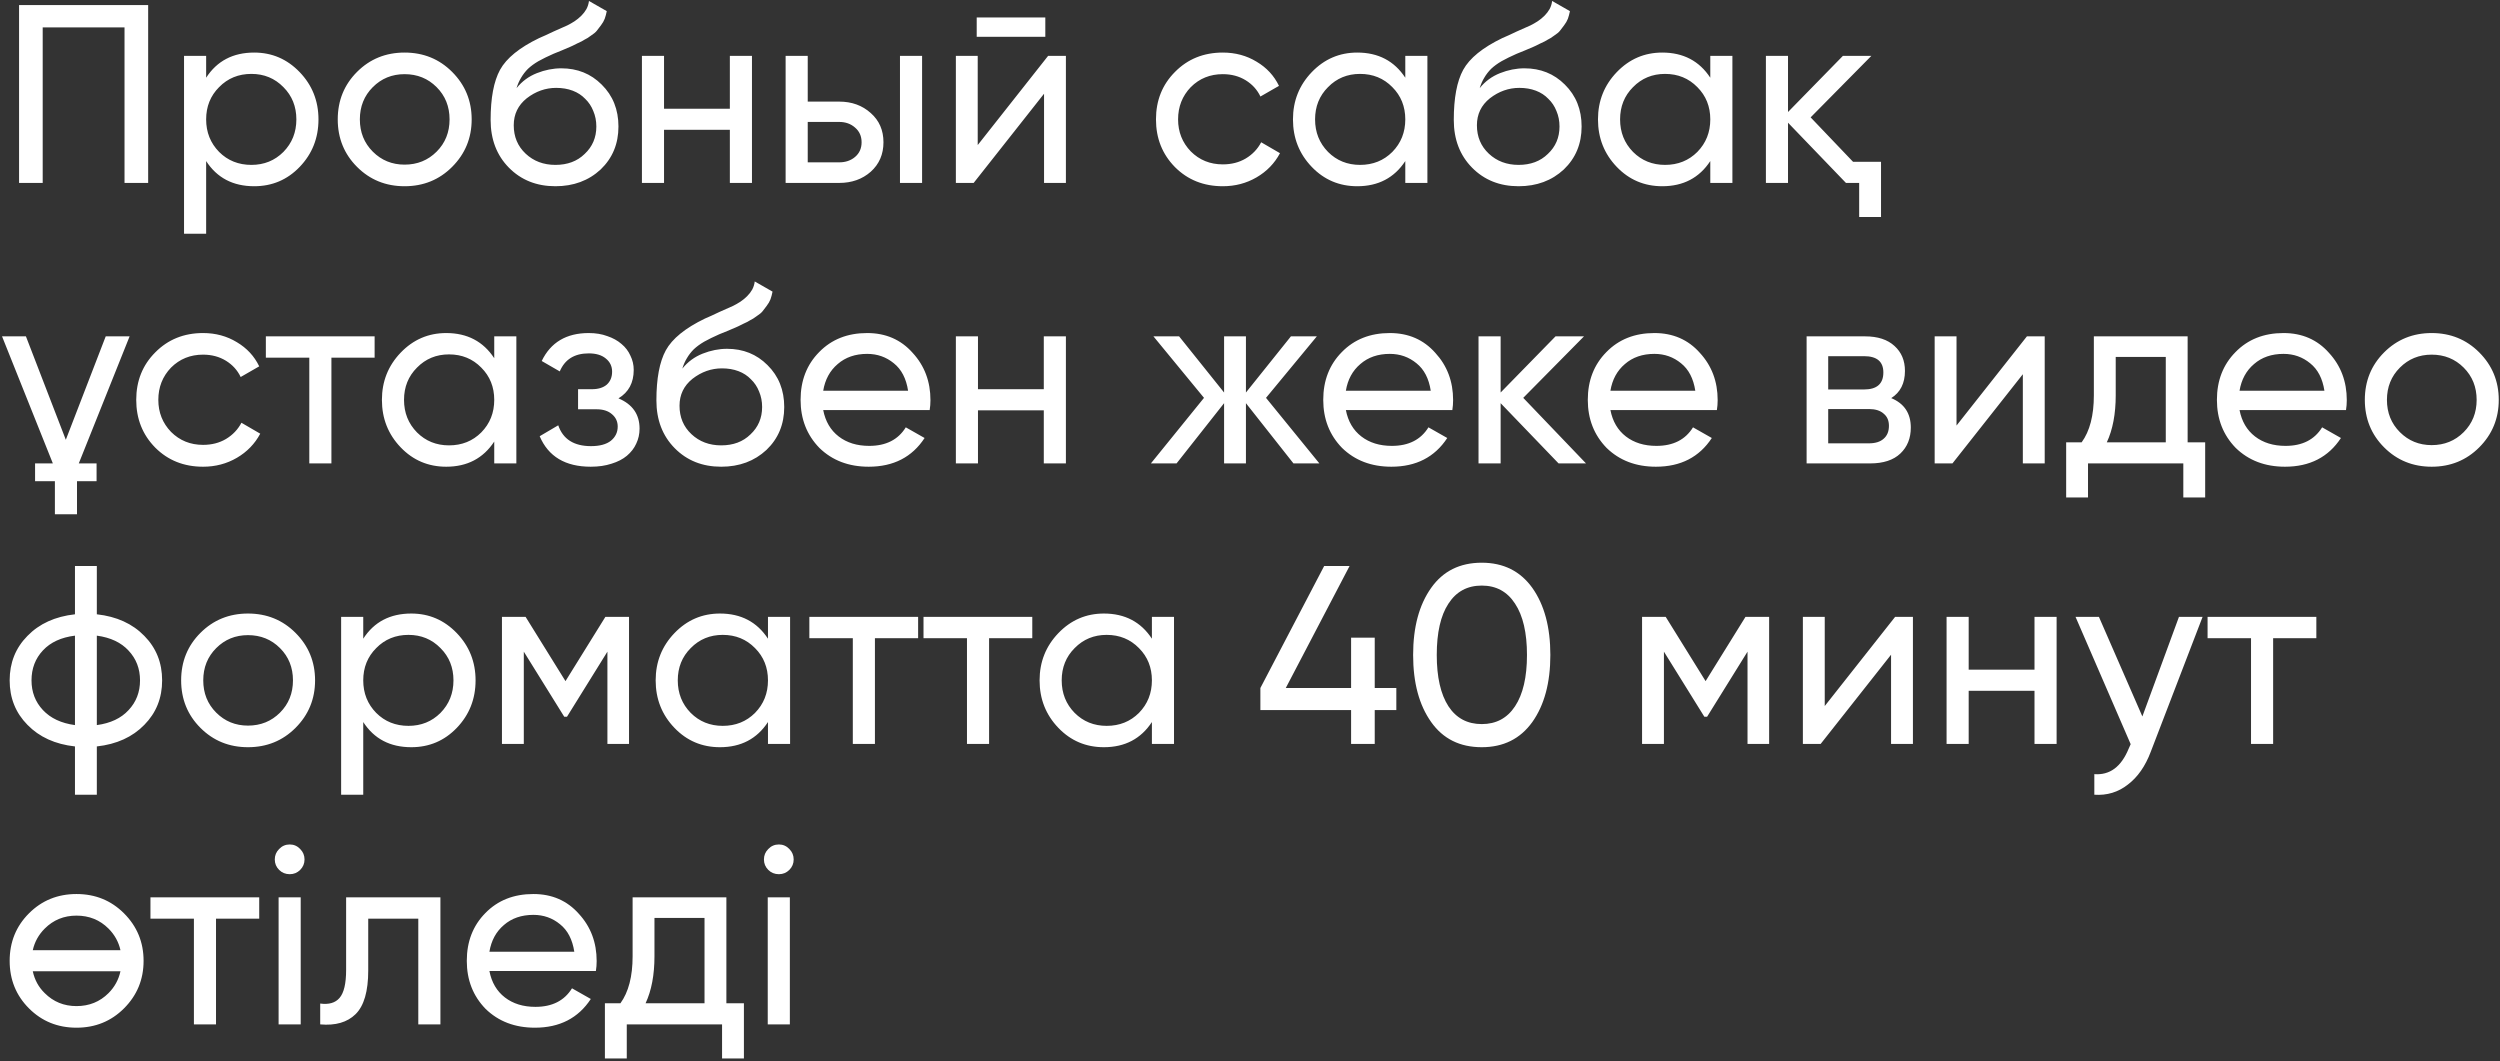 <?xml version="1.0" encoding="UTF-8"?> <svg xmlns="http://www.w3.org/2000/svg" width="205" height="87" viewBox="0 0 205 87" fill="none"><rect x="0" y="0" width="205" height="87" fill="#333333" stroke="none"/><path d="M12.149 0.413V15H10.211V2.247H3.501V15H1.563V0.413H12.149ZM20.843 4.31C22.302 4.31 23.545 4.845 24.573 5.914C25.601 6.984 26.115 8.276 26.115 9.79C26.115 11.319 25.601 12.617 24.573 13.687C23.559 14.743 22.316 15.271 20.843 15.271C19.106 15.271 17.794 14.583 16.904 13.208V19.168H15.091V4.581H16.904V6.373C17.794 4.997 19.106 4.31 20.843 4.31ZM20.614 13.521C21.656 13.521 22.531 13.166 23.239 12.458C23.948 11.735 24.302 10.846 24.302 9.79C24.302 8.735 23.948 7.852 23.239 7.144C22.531 6.421 21.656 6.06 20.614 6.06C19.558 6.06 18.676 6.421 17.967 7.144C17.259 7.852 16.904 8.735 16.904 9.79C16.904 10.846 17.259 11.735 17.967 12.458C18.676 13.166 19.558 13.521 20.614 13.521ZM37.072 13.687C36.017 14.743 34.718 15.271 33.175 15.271C31.634 15.271 30.334 14.743 29.279 13.687C28.223 12.631 27.695 11.332 27.695 9.79C27.695 8.248 28.223 6.949 29.279 5.893C30.334 4.838 31.634 4.31 33.175 4.31C34.718 4.31 36.017 4.838 37.072 5.893C38.142 6.963 38.677 8.262 38.677 9.79C38.677 11.319 38.142 12.617 37.072 13.687ZM33.175 13.5C34.218 13.5 35.093 13.145 35.801 12.437C36.51 11.728 36.864 10.846 36.864 9.79C36.864 8.735 36.51 7.852 35.801 7.144C35.093 6.435 34.218 6.081 33.175 6.081C32.148 6.081 31.279 6.435 30.571 7.144C29.862 7.852 29.508 8.735 29.508 9.79C29.508 10.846 29.862 11.728 30.571 12.437C31.279 13.145 32.148 13.5 33.175 13.5ZM45.545 15.271C44.002 15.271 42.731 14.764 41.731 13.75C40.731 12.736 40.231 11.43 40.231 9.832C40.231 8.04 40.488 6.671 41.002 5.727C41.53 4.768 42.599 3.9 44.211 3.122C44.364 3.052 44.537 2.976 44.732 2.893C44.926 2.795 45.149 2.691 45.399 2.58L46.524 2.08C46.718 1.983 46.913 1.872 47.108 1.747C47.316 1.608 47.503 1.455 47.67 1.288C47.837 1.121 47.976 0.941 48.087 0.746C48.198 0.538 48.267 0.316 48.295 0.079L49.754 0.913C49.712 1.135 49.657 1.344 49.587 1.538C49.518 1.719 49.414 1.899 49.275 2.08C49.15 2.247 49.039 2.393 48.941 2.518C48.844 2.643 48.677 2.782 48.441 2.934C48.33 3.004 48.24 3.066 48.17 3.122C48.101 3.164 48.024 3.205 47.941 3.247C47.872 3.289 47.788 3.337 47.691 3.393C47.608 3.435 47.49 3.49 47.337 3.56C47.184 3.629 47.059 3.692 46.962 3.747C46.864 3.789 46.788 3.824 46.732 3.851L46.045 4.143L45.378 4.414C44.906 4.622 44.496 4.824 44.148 5.018C43.815 5.213 43.53 5.421 43.294 5.643C43.072 5.866 42.884 6.109 42.731 6.373C42.579 6.623 42.453 6.908 42.356 7.227C42.801 6.671 43.356 6.262 44.023 5.998C44.69 5.734 45.357 5.602 46.024 5.602C47.344 5.602 48.448 6.046 49.337 6.935C50.254 7.838 50.713 8.985 50.713 10.374C50.713 11.791 50.226 12.965 49.254 13.896C48.267 14.812 47.031 15.271 45.545 15.271ZM48.9 10.374C48.9 9.915 48.816 9.492 48.65 9.103C48.497 8.714 48.275 8.38 47.983 8.102C47.705 7.811 47.364 7.588 46.962 7.436C46.559 7.283 46.107 7.206 45.607 7.206C44.732 7.206 43.926 7.491 43.19 8.061C42.481 8.63 42.127 9.367 42.127 10.27C42.127 11.214 42.453 11.992 43.106 12.604C43.759 13.215 44.572 13.521 45.545 13.521C46.531 13.521 47.33 13.222 47.941 12.624C48.58 12.027 48.9 11.277 48.9 10.374ZM59.848 4.581H61.661V15H59.848V10.645H54.451V15H52.638V4.581H54.451V8.915H59.848V4.581ZM68.817 8.332C69.846 8.332 70.707 8.644 71.401 9.269C72.096 9.881 72.444 10.679 72.444 11.666C72.444 12.652 72.096 13.458 71.401 14.083C70.707 14.694 69.846 15 68.817 15H64.421V4.581H66.234V8.332H68.817ZM73.798 4.581H75.611V15H73.798V4.581ZM68.817 13.312C69.332 13.312 69.762 13.166 70.109 12.874C70.471 12.569 70.651 12.166 70.651 11.666C70.651 11.166 70.471 10.763 70.109 10.457C69.762 10.152 69.332 9.999 68.817 9.999H66.234V13.312H68.817ZM80.09 3.018V1.434H85.716V3.018H80.09ZM85.945 4.581H87.404V15H85.612V7.686L79.84 15H78.381V4.581H80.173V11.895L85.945 4.581ZM100.27 15.271C98.701 15.271 97.395 14.75 96.353 13.708C95.311 12.652 94.79 11.346 94.79 9.79C94.79 8.234 95.311 6.935 96.353 5.893C97.395 4.838 98.701 4.31 100.27 4.31C101.299 4.31 102.222 4.56 103.042 5.06C103.862 5.546 104.473 6.206 104.876 7.04L103.355 7.915C103.091 7.359 102.688 6.915 102.146 6.581C101.604 6.248 100.979 6.081 100.27 6.081C99.228 6.081 98.353 6.435 97.645 7.144C96.95 7.866 96.603 8.748 96.603 9.79C96.603 10.818 96.95 11.694 97.645 12.416C98.353 13.124 99.228 13.479 100.27 13.479C100.979 13.479 101.604 13.319 102.146 12.999C102.702 12.666 103.125 12.222 103.417 11.666L104.959 12.562C104.515 13.395 103.876 14.055 103.042 14.541C102.208 15.028 101.285 15.271 100.27 15.271ZM115.234 4.581H117.047V15H115.234V13.208C114.331 14.583 113.018 15.271 111.295 15.271C109.823 15.271 108.579 14.743 107.565 13.687C106.537 12.617 106.023 11.319 106.023 9.79C106.023 8.276 106.537 6.984 107.565 5.914C108.593 4.845 109.837 4.31 111.295 4.31C113.018 4.31 114.331 4.997 115.234 6.373V4.581ZM111.525 13.521C112.58 13.521 113.463 13.166 114.171 12.458C114.88 11.735 115.234 10.846 115.234 9.79C115.234 8.735 114.88 7.852 114.171 7.144C113.463 6.421 112.58 6.06 111.525 6.06C110.483 6.06 109.607 6.421 108.899 7.144C108.19 7.852 107.836 8.735 107.836 9.79C107.836 10.846 108.19 11.735 108.899 12.458C109.607 13.166 110.483 13.521 111.525 13.521ZM124.524 15.271C122.982 15.271 121.711 14.764 120.711 13.75C119.71 12.736 119.21 11.43 119.21 9.832C119.21 8.04 119.467 6.671 119.981 5.727C120.509 4.768 121.579 3.9 123.19 3.122C123.343 3.052 123.517 2.976 123.711 2.893C123.906 2.795 124.128 2.691 124.378 2.58L125.504 2.08C125.698 1.983 125.893 1.872 126.087 1.747C126.295 1.608 126.483 1.455 126.65 1.288C126.816 1.121 126.955 0.941 127.066 0.746C127.178 0.538 127.247 0.316 127.275 0.079L128.734 0.913C128.692 1.135 128.636 1.344 128.567 1.538C128.497 1.719 128.393 1.899 128.254 2.08C128.129 2.247 128.018 2.393 127.921 2.518C127.824 2.643 127.657 2.782 127.421 2.934C127.31 3.004 127.219 3.066 127.15 3.122C127.08 3.164 127.004 3.205 126.921 3.247C126.851 3.289 126.768 3.337 126.67 3.393C126.587 3.435 126.469 3.49 126.316 3.56C126.163 3.629 126.038 3.692 125.941 3.747C125.844 3.789 125.767 3.824 125.712 3.851L125.024 4.143L124.357 4.414C123.885 4.622 123.475 4.824 123.128 5.018C122.794 5.213 122.51 5.421 122.274 5.643C122.051 5.866 121.864 6.109 121.711 6.373C121.558 6.623 121.433 6.908 121.336 7.227C121.78 6.671 122.336 6.262 123.003 5.998C123.67 5.734 124.337 5.602 125.003 5.602C126.323 5.602 127.428 6.046 128.317 6.935C129.234 7.838 129.692 8.985 129.692 10.374C129.692 11.791 129.206 12.965 128.233 13.896C127.247 14.812 126.011 15.271 124.524 15.271ZM127.879 10.374C127.879 9.915 127.796 9.492 127.629 9.103C127.476 8.714 127.254 8.38 126.962 8.102C126.684 7.811 126.344 7.588 125.941 7.436C125.538 7.283 125.087 7.206 124.587 7.206C123.711 7.206 122.906 7.491 122.169 8.061C121.461 8.63 121.107 9.367 121.107 10.27C121.107 11.214 121.433 11.992 122.086 12.604C122.739 13.215 123.552 13.521 124.524 13.521C125.51 13.521 126.309 13.222 126.921 12.624C127.56 12.027 127.879 11.277 127.879 10.374ZM140.244 4.581H142.057V15H140.244V13.208C139.341 14.583 138.029 15.271 136.306 15.271C134.833 15.271 133.59 14.743 132.576 13.687C131.548 12.617 131.034 11.319 131.034 9.79C131.034 8.276 131.548 6.984 132.576 5.914C133.604 4.845 134.847 4.31 136.306 4.31C138.029 4.31 139.341 4.997 140.244 6.373V4.581ZM136.535 13.521C137.591 13.521 138.473 13.166 139.182 12.458C139.89 11.735 140.244 10.846 140.244 9.79C140.244 8.735 139.89 7.852 139.182 7.144C138.473 6.421 137.591 6.06 136.535 6.06C135.493 6.06 134.618 6.421 133.909 7.144C133.201 7.852 132.847 8.735 132.847 9.79C132.847 10.846 133.201 11.735 133.909 12.458C134.618 13.166 135.493 13.521 136.535 13.521ZM151.952 13.27H154.244V17.792H152.452V15H151.368L146.617 10.061V15H144.804V4.581H146.617V9.186L151.118 4.581H153.452L148.472 9.624L151.952 13.27ZM0.167 27.581H2.126L5.397 36.062L8.669 27.581H10.628L6.46 38H7.919V39.459H6.314V42.168H4.501V39.459H2.876V38H4.334L0.167 27.581ZM16.651 38.271C15.081 38.271 13.775 37.75 12.733 36.708C11.691 35.652 11.171 34.346 11.171 32.79C11.171 31.234 11.691 29.935 12.733 28.893C13.775 27.838 15.081 27.31 16.651 27.31C17.679 27.31 18.603 27.56 19.423 28.06C20.242 28.546 20.854 29.206 21.256 30.04L19.735 30.915C19.471 30.359 19.068 29.915 18.527 29.581C17.985 29.248 17.36 29.081 16.651 29.081C15.609 29.081 14.734 29.435 14.025 30.144C13.331 30.866 12.983 31.748 12.983 32.79C12.983 33.818 13.331 34.694 14.025 35.416C14.734 36.124 15.609 36.479 16.651 36.479C17.36 36.479 17.985 36.319 18.527 35.999C19.082 35.666 19.506 35.221 19.798 34.666L21.34 35.562C20.895 36.395 20.256 37.055 19.423 37.541C18.589 38.028 17.665 38.271 16.651 38.271ZM30.719 27.581V29.331H27.176V38H25.363V29.331H21.8V27.581H30.719ZM40.528 27.581H42.341V38H40.528V36.208C39.625 37.583 38.312 38.271 36.59 38.271C35.117 38.271 33.873 37.743 32.859 36.687C31.831 35.617 31.317 34.319 31.317 32.79C31.317 31.276 31.831 29.984 32.859 28.914C33.887 27.845 35.131 27.31 36.59 27.31C38.312 27.31 39.625 27.997 40.528 29.373V27.581ZM36.819 36.52C37.875 36.52 38.757 36.166 39.465 35.458C40.174 34.735 40.528 33.846 40.528 32.79C40.528 31.735 40.174 30.852 39.465 30.144C38.757 29.421 37.875 29.06 36.819 29.06C35.777 29.06 34.902 29.421 34.193 30.144C33.484 30.852 33.13 31.735 33.13 32.79C33.13 33.846 33.484 34.735 34.193 35.458C34.902 36.166 35.777 36.52 36.819 36.52ZM50.714 32.665C51.867 33.151 52.444 33.978 52.444 35.145C52.444 35.59 52.353 35.999 52.173 36.375C52.006 36.75 51.749 37.083 51.402 37.375C51.069 37.653 50.652 37.868 50.152 38.021C49.651 38.188 49.082 38.271 48.443 38.271C46.359 38.271 44.963 37.437 44.254 35.77L45.776 34.874C46.164 36.013 47.06 36.583 48.464 36.583C49.172 36.583 49.714 36.437 50.089 36.145C50.464 35.84 50.652 35.451 50.652 34.978C50.652 34.562 50.492 34.221 50.172 33.957C49.867 33.693 49.45 33.561 48.922 33.561H47.401V31.915H48.526C49.054 31.915 49.464 31.79 49.756 31.54C50.047 31.276 50.193 30.922 50.193 30.477C50.193 30.033 50.02 29.672 49.672 29.394C49.339 29.116 48.873 28.977 48.276 28.977C47.109 28.977 46.317 29.47 45.901 30.456L44.421 29.602C45.157 28.074 46.442 27.31 48.276 27.31C48.846 27.31 49.353 27.393 49.797 27.56C50.256 27.713 50.645 27.928 50.964 28.206C51.284 28.47 51.527 28.789 51.694 29.164C51.874 29.526 51.965 29.915 51.965 30.331C51.965 31.387 51.548 32.165 50.714 32.665ZM59.139 38.271C57.596 38.271 56.325 37.764 55.325 36.75C54.325 35.736 53.825 34.43 53.825 32.832C53.825 31.04 54.082 29.672 54.596 28.727C55.124 27.768 56.193 26.9 57.805 26.122C57.958 26.052 58.131 25.976 58.326 25.893C58.52 25.796 58.743 25.691 58.993 25.58L60.118 25.08C60.312 24.983 60.507 24.872 60.702 24.747C60.91 24.608 61.097 24.455 61.264 24.288C61.431 24.121 61.57 23.941 61.681 23.746C61.792 23.538 61.861 23.316 61.889 23.079L63.348 23.913C63.306 24.135 63.251 24.344 63.181 24.538C63.112 24.719 63.008 24.899 62.869 25.08C62.744 25.247 62.633 25.393 62.535 25.518C62.438 25.643 62.271 25.782 62.035 25.934C61.924 26.004 61.834 26.066 61.764 26.122C61.695 26.164 61.618 26.205 61.535 26.247C61.466 26.289 61.382 26.337 61.285 26.393C61.202 26.434 61.084 26.49 60.931 26.56C60.778 26.629 60.653 26.692 60.556 26.747C60.458 26.789 60.382 26.823 60.326 26.851L59.639 27.143L58.972 27.414C58.5 27.622 58.09 27.824 57.742 28.018C57.409 28.213 57.124 28.421 56.888 28.643C56.666 28.866 56.478 29.109 56.325 29.373C56.173 29.623 56.047 29.908 55.95 30.227C56.395 29.672 56.95 29.262 57.617 28.998C58.284 28.734 58.951 28.602 59.618 28.602C60.938 28.602 62.042 29.046 62.931 29.935C63.848 30.838 64.307 31.985 64.307 33.374C64.307 34.791 63.82 35.965 62.848 36.895C61.861 37.812 60.625 38.271 59.139 38.271ZM62.494 33.374C62.494 32.915 62.41 32.492 62.244 32.103C62.091 31.714 61.868 31.38 61.577 31.102C61.299 30.811 60.959 30.588 60.556 30.436C60.153 30.283 59.701 30.206 59.201 30.206C58.326 30.206 57.52 30.491 56.784 31.061C56.075 31.63 55.721 32.367 55.721 33.27C55.721 34.214 56.047 34.992 56.7 35.603C57.353 36.215 58.166 36.52 59.139 36.52C60.125 36.52 60.924 36.222 61.535 35.624C62.174 35.027 62.494 34.277 62.494 33.374ZM67.503 33.624C67.683 34.555 68.107 35.277 68.774 35.791C69.441 36.305 70.274 36.562 71.275 36.562C72.65 36.562 73.65 36.055 74.275 35.041L75.817 35.916C74.79 37.486 73.261 38.271 71.233 38.271C69.594 38.271 68.246 37.757 67.19 36.729C66.162 35.673 65.648 34.36 65.648 32.79C65.648 31.207 66.155 29.901 67.169 28.873C68.184 27.831 69.496 27.31 71.108 27.31C72.636 27.31 73.879 27.852 74.838 28.935C75.811 29.991 76.297 31.283 76.297 32.811C76.297 33.089 76.276 33.36 76.234 33.624H67.503ZM71.108 29.018C70.135 29.018 69.33 29.296 68.691 29.852C68.052 30.394 67.656 31.123 67.503 32.04H74.463C74.31 31.04 73.921 30.29 73.296 29.79C72.671 29.276 71.942 29.018 71.108 29.018ZM85.591 27.581H87.404V38H85.591V33.645H80.194V38H78.381V27.581H80.194V31.915H85.591V27.581ZM108.189 38H106.064L102.167 33.061V38H100.375V33.061L96.478 38H94.373L98.728 32.624L94.582 27.581H96.686L100.375 32.186V27.581H102.167V32.186L105.855 27.581H107.981L103.813 32.624L108.189 38ZM110.361 33.624C110.541 34.555 110.965 35.277 111.632 35.791C112.299 36.305 113.132 36.562 114.132 36.562C115.508 36.562 116.508 36.055 117.133 35.041L118.675 35.916C117.647 37.486 116.119 38.271 114.091 38.271C112.451 38.271 111.104 37.757 110.048 36.729C109.02 35.673 108.506 34.36 108.506 32.79C108.506 31.207 109.013 29.901 110.027 28.873C111.041 27.831 112.354 27.31 113.966 27.31C115.494 27.31 116.737 27.852 117.696 28.935C118.668 29.991 119.155 31.283 119.155 32.811C119.155 33.089 119.134 33.36 119.092 33.624H110.361ZM113.966 29.018C112.993 29.018 112.187 29.296 111.548 29.852C110.909 30.394 110.513 31.123 110.361 32.04H117.321C117.168 31.04 116.779 30.29 116.154 29.79C115.529 29.276 114.799 29.018 113.966 29.018ZM130.053 38H127.803L123.052 33.061V38H121.239V27.581H123.052V32.186L127.553 27.581H129.887L124.906 32.624L130.053 38ZM132.054 33.624C132.235 34.555 132.658 35.277 133.325 35.791C133.992 36.305 134.826 36.562 135.826 36.562C137.201 36.562 138.201 36.055 138.827 35.041L140.369 35.916C139.341 37.486 137.812 38.271 135.784 38.271C134.145 38.271 132.797 37.757 131.741 36.729C130.713 35.673 130.199 34.36 130.199 32.79C130.199 31.207 130.706 29.901 131.721 28.873C132.735 27.831 134.048 27.31 135.659 27.31C137.187 27.31 138.431 27.852 139.389 28.935C140.362 29.991 140.848 31.283 140.848 32.811C140.848 33.089 140.827 33.36 140.785 33.624H132.054ZM135.659 29.018C134.687 29.018 133.881 29.296 133.242 29.852C132.603 30.394 132.207 31.123 132.054 32.04H139.014C138.861 31.04 138.472 30.29 137.847 29.79C137.222 29.276 136.493 29.018 135.659 29.018ZM155.081 32.645C156.151 33.089 156.686 33.895 156.686 35.062C156.686 35.937 156.401 36.645 155.831 37.187C155.262 37.729 154.435 38 153.351 38H148.142V27.581H152.935C153.977 27.581 154.782 27.845 155.352 28.372C155.921 28.887 156.206 29.567 156.206 30.415C156.206 31.429 155.831 32.172 155.081 32.645ZM149.913 29.206V31.936H152.851C153.907 31.936 154.435 31.471 154.435 30.54C154.435 29.651 153.907 29.206 152.851 29.206H149.913ZM153.247 36.354C153.775 36.354 154.178 36.229 154.456 35.979C154.748 35.729 154.893 35.374 154.893 34.916C154.893 34.485 154.748 34.152 154.456 33.916C154.178 33.666 153.775 33.541 153.247 33.541H149.913V36.354H153.247ZM166.207 27.581H167.666V38H165.873V30.686L160.101 38H158.642V27.581H160.435V34.895L166.207 27.581ZM179.386 36.27H180.824V40.792H179.032V38H171.217V40.792H169.425V36.27H170.696C171.363 35.353 171.696 34.068 171.696 32.415V27.581H179.386V36.27ZM177.594 36.27V29.269H173.489V32.415C173.489 33.943 173.245 35.228 172.759 36.27H177.594ZM183.642 33.624C183.823 34.555 184.246 35.277 184.913 35.791C185.58 36.305 186.414 36.562 187.414 36.562C188.789 36.562 189.789 36.055 190.415 35.041L191.957 35.916C190.929 37.486 189.4 38.271 187.372 38.271C185.733 38.271 184.385 37.757 183.329 36.729C182.301 35.673 181.787 34.36 181.787 32.79C181.787 31.207 182.294 29.901 183.309 28.873C184.323 27.831 185.636 27.31 187.247 27.31C188.775 27.31 190.019 27.852 190.977 28.935C191.95 29.991 192.436 31.283 192.436 32.811C192.436 33.089 192.415 33.36 192.373 33.624H183.642ZM187.247 29.018C186.275 29.018 185.469 29.296 184.83 29.852C184.191 30.394 183.795 31.123 183.642 32.04H190.602C190.449 31.04 190.06 30.29 189.435 29.79C188.81 29.276 188.081 29.018 187.247 29.018ZM203.294 36.687C202.238 37.743 200.939 38.271 199.397 38.271C197.855 38.271 196.556 37.743 195.5 36.687C194.444 35.631 193.916 34.332 193.916 32.79C193.916 31.248 194.444 29.949 195.5 28.893C196.556 27.838 197.855 27.31 199.397 27.31C200.939 27.31 202.238 27.838 203.294 28.893C204.363 29.963 204.898 31.262 204.898 32.79C204.898 34.319 204.363 35.617 203.294 36.687ZM199.397 36.5C200.439 36.5 201.314 36.145 202.022 35.437C202.731 34.728 203.085 33.846 203.085 32.79C203.085 31.735 202.731 30.852 202.022 30.144C201.314 29.435 200.439 29.081 199.397 29.081C198.369 29.081 197.5 29.435 196.792 30.144C196.083 30.852 195.729 31.735 195.729 32.79C195.729 33.846 196.083 34.728 196.792 35.437C197.5 36.145 198.369 36.5 199.397 36.5ZM7.94 65.168H6.147V61.208C4.522 61.028 3.223 60.437 2.251 59.437C1.278 58.451 0.792 57.235 0.792 55.79C0.792 54.346 1.278 53.13 2.251 52.144C3.223 51.143 4.522 50.553 6.147 50.372V46.413H7.94V50.372C9.565 50.553 10.864 51.143 11.836 52.144C12.809 53.13 13.295 54.346 13.295 55.79C13.295 57.235 12.809 58.451 11.836 59.437C10.864 60.437 9.565 61.028 7.94 61.208V65.168ZM2.584 55.79C2.584 56.749 2.897 57.562 3.522 58.228C4.147 58.895 5.022 59.305 6.147 59.458V52.123C5.022 52.262 4.147 52.664 3.522 53.331C2.897 53.998 2.584 54.818 2.584 55.79ZM7.94 59.458C9.065 59.305 9.933 58.895 10.544 58.228C11.169 57.562 11.482 56.749 11.482 55.79C11.482 54.832 11.169 54.019 10.544 53.352C9.933 52.685 9.065 52.276 7.94 52.123V59.458ZM24.231 59.687C23.175 60.743 21.877 61.271 20.334 61.271C18.792 61.271 17.494 60.743 16.438 59.687C15.382 58.631 14.854 57.332 14.854 55.79C14.854 54.248 15.382 52.949 16.438 51.894C17.494 50.838 18.792 50.31 20.334 50.31C21.877 50.31 23.175 50.838 24.231 51.894C25.301 52.963 25.836 54.262 25.836 55.79C25.836 57.319 25.301 58.617 24.231 59.687ZM20.334 59.5C21.376 59.5 22.252 59.145 22.96 58.437C23.669 57.728 24.023 56.846 24.023 55.79C24.023 54.734 23.669 53.852 22.96 53.144C22.252 52.435 21.376 52.081 20.334 52.081C19.306 52.081 18.438 52.435 17.73 53.144C17.021 53.852 16.667 54.734 16.667 55.79C16.667 56.846 17.021 57.728 17.73 58.437C18.438 59.145 19.306 59.5 20.334 59.5ZM33.725 50.31C35.183 50.31 36.427 50.845 37.455 51.914C38.483 52.984 38.997 54.276 38.997 55.79C38.997 57.319 38.483 58.617 37.455 59.687C36.441 60.743 35.197 61.271 33.725 61.271C31.988 61.271 30.675 60.583 29.786 59.208V65.168H27.973V50.581H29.786V52.373C30.675 50.997 31.988 50.31 33.725 50.31ZM33.495 59.52C34.537 59.52 35.413 59.166 36.121 58.458C36.83 57.735 37.184 56.846 37.184 55.79C37.184 54.734 36.83 53.852 36.121 53.144C35.413 52.421 34.537 52.06 33.495 52.06C32.44 52.06 31.557 52.421 30.849 53.144C30.14 53.852 29.786 54.734 29.786 55.79C29.786 56.846 30.14 57.735 30.849 58.458C31.557 59.166 32.44 59.52 33.495 59.52ZM51.58 50.581V61H49.808V53.436L46.495 58.77H46.266L42.952 53.436V61H41.16V50.581H43.098L46.37 55.853L49.642 50.581H51.58ZM62.974 50.581H64.787V61H62.974V59.208C62.071 60.583 60.758 61.271 59.036 61.271C57.563 61.271 56.32 60.743 55.306 59.687C54.278 58.617 53.764 57.319 53.764 55.79C53.764 54.276 54.278 52.984 55.306 51.914C56.334 50.845 57.577 50.31 59.036 50.31C60.758 50.31 62.071 50.997 62.974 52.373V50.581ZM59.265 59.52C60.321 59.52 61.203 59.166 61.912 58.458C62.62 57.735 62.974 56.846 62.974 55.79C62.974 54.734 62.62 53.852 61.912 53.144C61.203 52.421 60.321 52.06 59.265 52.06C58.223 52.06 57.348 52.421 56.639 53.144C55.931 53.852 55.577 54.734 55.577 55.79C55.577 56.846 55.931 57.735 56.639 58.458C57.348 59.166 58.223 59.52 59.265 59.52ZM75.286 50.581V52.331H71.744V61H69.931V52.331H66.367V50.581H75.286ZM84.647 50.581V52.331H81.105V61H79.292V52.331H75.728V50.581H84.647ZM94.456 50.581H96.269V61H94.456V59.208C93.553 60.583 92.24 61.271 90.518 61.271C89.045 61.271 87.802 60.743 86.788 59.687C85.76 58.617 85.246 57.319 85.246 55.79C85.246 54.276 85.76 52.984 86.788 51.914C87.816 50.845 89.059 50.31 90.518 50.31C92.24 50.31 93.553 50.997 94.456 52.373V50.581ZM90.747 59.52C91.803 59.52 92.685 59.166 93.394 58.458C94.102 57.735 94.456 56.846 94.456 55.79C94.456 54.734 94.102 53.852 93.394 53.144C92.685 52.421 91.803 52.06 90.747 52.06C89.705 52.06 88.83 52.421 88.121 53.144C87.413 53.852 87.059 54.734 87.059 55.79C87.059 56.846 87.413 57.735 88.121 58.458C88.83 59.166 89.705 59.52 90.747 59.52ZM114.499 56.416V58.228H112.728V61H110.79V58.228H103.351V56.416L108.581 46.413H110.665L105.434 56.416H110.79V52.289H112.728V56.416H114.499ZM125.65 59.208C124.663 60.583 123.281 61.271 121.503 61.271C119.711 61.271 118.328 60.583 117.356 59.208C116.369 57.819 115.876 55.985 115.876 53.706C115.876 51.428 116.369 49.594 117.356 48.205C118.328 46.83 119.711 46.142 121.503 46.142C123.281 46.142 124.663 46.83 125.65 48.205C126.636 49.594 127.129 51.428 127.129 53.706C127.129 55.985 126.636 57.819 125.65 59.208ZM117.814 53.706C117.814 55.526 118.134 56.929 118.773 57.916C119.412 58.888 120.322 59.375 121.503 59.375C122.684 59.375 123.593 58.888 124.233 57.916C124.885 56.929 125.212 55.526 125.212 53.706C125.212 51.886 124.885 50.483 124.233 49.497C123.593 48.511 122.684 48.017 121.503 48.017C120.322 48.017 119.412 48.511 118.773 49.497C118.134 50.469 117.814 51.873 117.814 53.706ZM145.069 50.581V61H143.297V53.436L139.984 58.77H139.755L136.442 53.436V61H134.649V50.581H136.587L139.859 55.853L143.131 50.581H145.069ZM155.401 50.581H156.86V61H155.067V53.686L149.295 61H147.836V50.581H149.629V57.895L155.401 50.581ZM166.829 50.581H168.642V61H166.829V56.645H161.432V61H159.619V50.581H161.432V54.915H166.829V50.581ZM178.675 50.581H180.613L176.362 61.646C175.917 62.827 175.292 63.723 174.486 64.334C173.694 64.959 172.777 65.237 171.735 65.168V63.48C173 63.577 173.937 62.882 174.549 61.396L174.715 61.021L170.193 50.581H172.111L175.674 58.749L178.675 50.581ZM189.94 50.581V52.331H186.397V61H184.584V52.331H181.021V50.581H189.94ZM10.169 82.687C9.113 83.743 7.815 84.271 6.272 84.271C4.73 84.271 3.431 83.743 2.376 82.687C1.32 81.631 0.792 80.332 0.792 78.79C0.792 77.248 1.32 75.949 2.376 74.894C3.431 73.838 4.73 73.31 6.272 73.31C7.815 73.31 9.113 73.838 10.169 74.894C11.239 75.963 11.774 77.262 11.774 78.79C11.774 80.319 11.239 81.617 10.169 82.687ZM6.272 82.5C7.314 82.5 8.19 82.145 8.898 81.437C9.398 80.937 9.725 80.339 9.878 79.645H2.688C2.841 80.353 3.167 80.951 3.668 81.437C4.376 82.145 5.244 82.5 6.272 82.5ZM3.668 76.144C3.167 76.644 2.841 77.234 2.688 77.915H9.878C9.725 77.234 9.398 76.644 8.898 76.144C8.19 75.435 7.314 75.081 6.272 75.081C5.244 75.081 4.376 75.435 3.668 76.144ZM21.256 73.581V75.331H17.713V84H15.901V75.331H12.337V73.581H21.256ZM23.762 71.684C23.415 71.684 23.123 71.566 22.887 71.33C22.65 71.094 22.532 70.809 22.532 70.476C22.532 70.142 22.65 69.858 22.887 69.621C23.123 69.371 23.415 69.246 23.762 69.246C24.095 69.246 24.38 69.371 24.616 69.621C24.852 69.858 24.971 70.142 24.971 70.476C24.971 70.809 24.852 71.094 24.616 71.33C24.38 71.566 24.095 71.684 23.762 71.684ZM22.845 84V73.581H24.658V84H22.845ZM36.114 73.581V84H34.3V75.331H30.195V79.582C30.195 81.291 29.848 82.486 29.153 83.166C28.473 83.833 27.507 84.111 26.257 84V82.291C26.965 82.388 27.493 82.236 27.84 81.833C28.202 81.416 28.382 80.652 28.382 79.54V73.581H36.114ZM40.132 79.624C40.312 80.555 40.736 81.277 41.403 81.791C42.07 82.305 42.903 82.562 43.904 82.562C45.279 82.562 46.279 82.055 46.904 81.041L48.446 81.916C47.418 83.486 45.89 84.271 43.862 84.271C42.223 84.271 40.875 83.757 39.819 82.729C38.791 81.673 38.277 80.36 38.277 78.79C38.277 77.207 38.784 75.901 39.798 74.873C40.812 73.831 42.125 73.31 43.737 73.31C45.265 73.31 46.508 73.852 47.467 74.935C48.44 75.991 48.926 77.283 48.926 78.811C48.926 79.089 48.905 79.36 48.863 79.624H40.132ZM43.737 75.019C42.764 75.019 41.959 75.296 41.32 75.852C40.681 76.394 40.285 77.123 40.132 78.04H47.092C46.939 77.04 46.55 76.29 45.925 75.79C45.3 75.275 44.57 75.019 43.737 75.019ZM59.563 82.27H61.001V86.792H59.209V84H51.395V86.792H49.602V82.27H50.874C51.541 81.353 51.874 80.068 51.874 78.415V73.581H59.563V82.27ZM57.771 82.27V75.269H53.666V78.415C53.666 79.943 53.423 81.228 52.937 82.27H57.771ZM63.872 71.684C63.525 71.684 63.233 71.566 62.997 71.33C62.761 71.094 62.643 70.809 62.643 70.476C62.643 70.142 62.761 69.858 62.997 69.621C63.233 69.371 63.525 69.246 63.872 69.246C64.206 69.246 64.49 69.371 64.727 69.621C64.963 69.858 65.081 70.142 65.081 70.476C65.081 70.809 64.963 71.094 64.727 71.33C64.49 71.566 64.206 71.684 63.872 71.684ZM62.955 84V73.581H64.768V84H62.955Z" fill="white"></path></svg> 